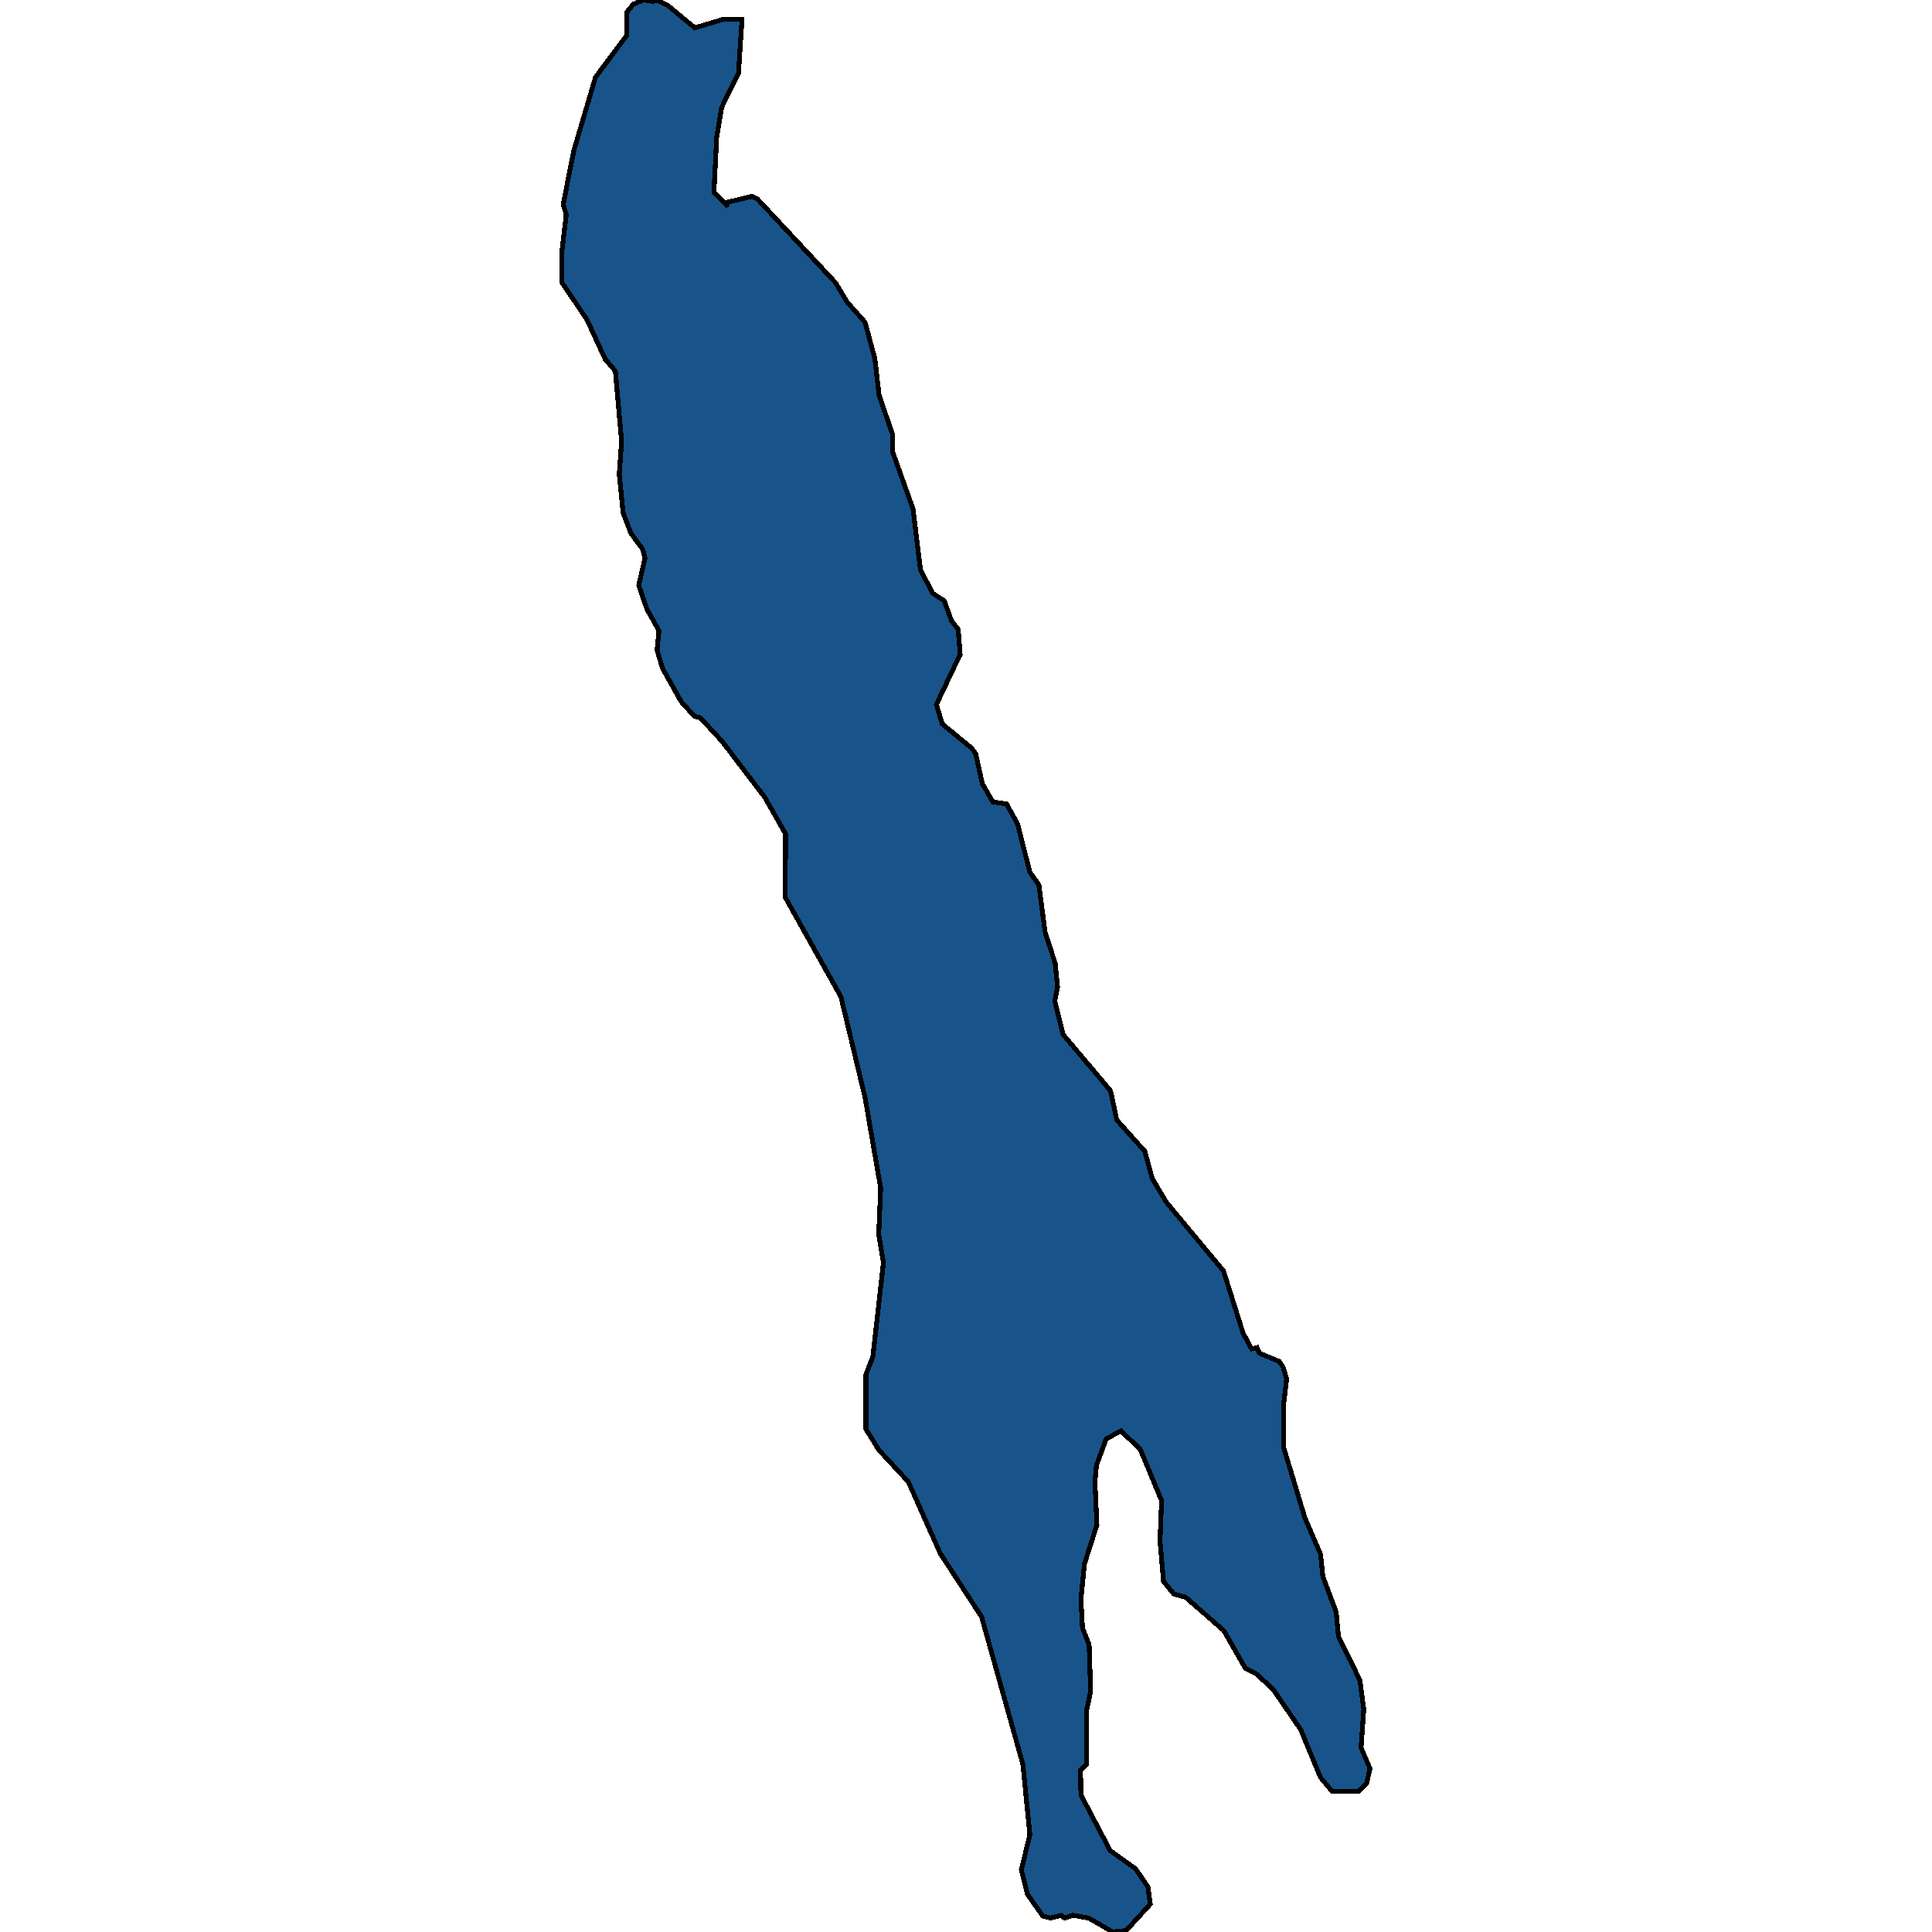 <svg xmlns="http://www.w3.org/2000/svg" width="400" height="400"><path style="stroke: black; fill: #18548a; shape-rendering: crispEdges; stroke-width: 1px;" d="M153.619,4.036L152.893,15.135L149.425,22.198L148.376,28.54L147.811,39.782L150.715,42.809L150.312,41.944L155.716,40.647L156.846,41.224L172.978,58.519L175.398,62.555L179.108,66.735L181.125,74.229L182.012,81.868L184.755,89.794L184.755,93.397L189.03,105.359L190.562,117.897L193.063,122.797L195.483,124.382L197.015,128.562L198.387,130.291L198.79,135.479L193.87,145.855L195.08,149.89L201.21,154.933L202.017,156.086L203.388,162.282L205.566,166.029L208.389,166.461L210.647,170.496L213.229,180.583L215.084,183.177L216.374,192.975L218.472,199.459L218.956,204.359L218.391,207.24L220.085,214.157L229.926,225.828L231.216,231.879L237.024,238.363L238.557,243.982L241.461,248.881L253.318,263.145L257.351,275.967L259.126,279.281L260.255,278.993L260.739,280.145L264.853,281.874L265.659,283.027L266.385,285.476L265.74,290.951L265.74,299.595L270.176,314.289L273.403,321.78L273.887,326.39L276.629,333.737L277.113,338.779L281.55,347.855L282.356,353.905L281.792,361.828L283.647,366.149L282.921,369.319L281.227,370.903L275.823,370.903L273.403,368.022L269.289,358.083L263.562,349.728L259.932,346.414L257.835,345.406L253.399,337.627L245.494,330.712L242.993,329.992L240.896,327.399L240.17,319.043L240.493,310.688L236.056,300.027L232.104,296.281L229.039,297.866L227.022,303.34L226.699,306.798L227.103,315.73L224.521,323.797L223.795,331.144L224.118,337.051L225.489,340.508L225.812,350.16L224.925,354.337L224.925,365.285L223.715,366.582L223.795,371.623L229.845,383.147L235.088,386.892L237.669,390.637L238.153,394.238L233.152,399.712L230.41,400L225.409,397.119L222.182,396.543L220.408,397.119L219.682,396.543L217.504,397.119L215.891,396.687L212.745,392.222L211.454,387.18L213.229,379.834L211.777,365.285L203.227,334.746L194.676,321.636L188.062,306.798L181.932,300.171L179.27,295.849L179.27,284.612L180.722,280.866L182.9,261.416L181.932,255.509L182.335,245.999L179.108,227.269L174.107,206.376L162.573,185.771L162.653,172.658L158.297,165.02L149.505,153.492L144.988,148.593L143.778,148.304L141.036,145.278L137.164,138.361L136.035,134.614L136.438,130.579L133.937,126.112L132.243,121.212L133.534,115.591L133.05,113.718L130.63,110.403L129.017,106.224L128.21,98.153L128.694,91.38L127.404,76.823L125.306,74.373L121.515,66.158L116.353,58.519L116.353,51.889L117.24,44.395L116.595,42.377L118.773,31.278L123.29,16L129.743,7.351L129.824,2.45L131.114,0.865L133.131,0L135.228,0.288L136.035,0L138.293,1.153L143.859,5.766L149.586,4.036Z"></path></svg>